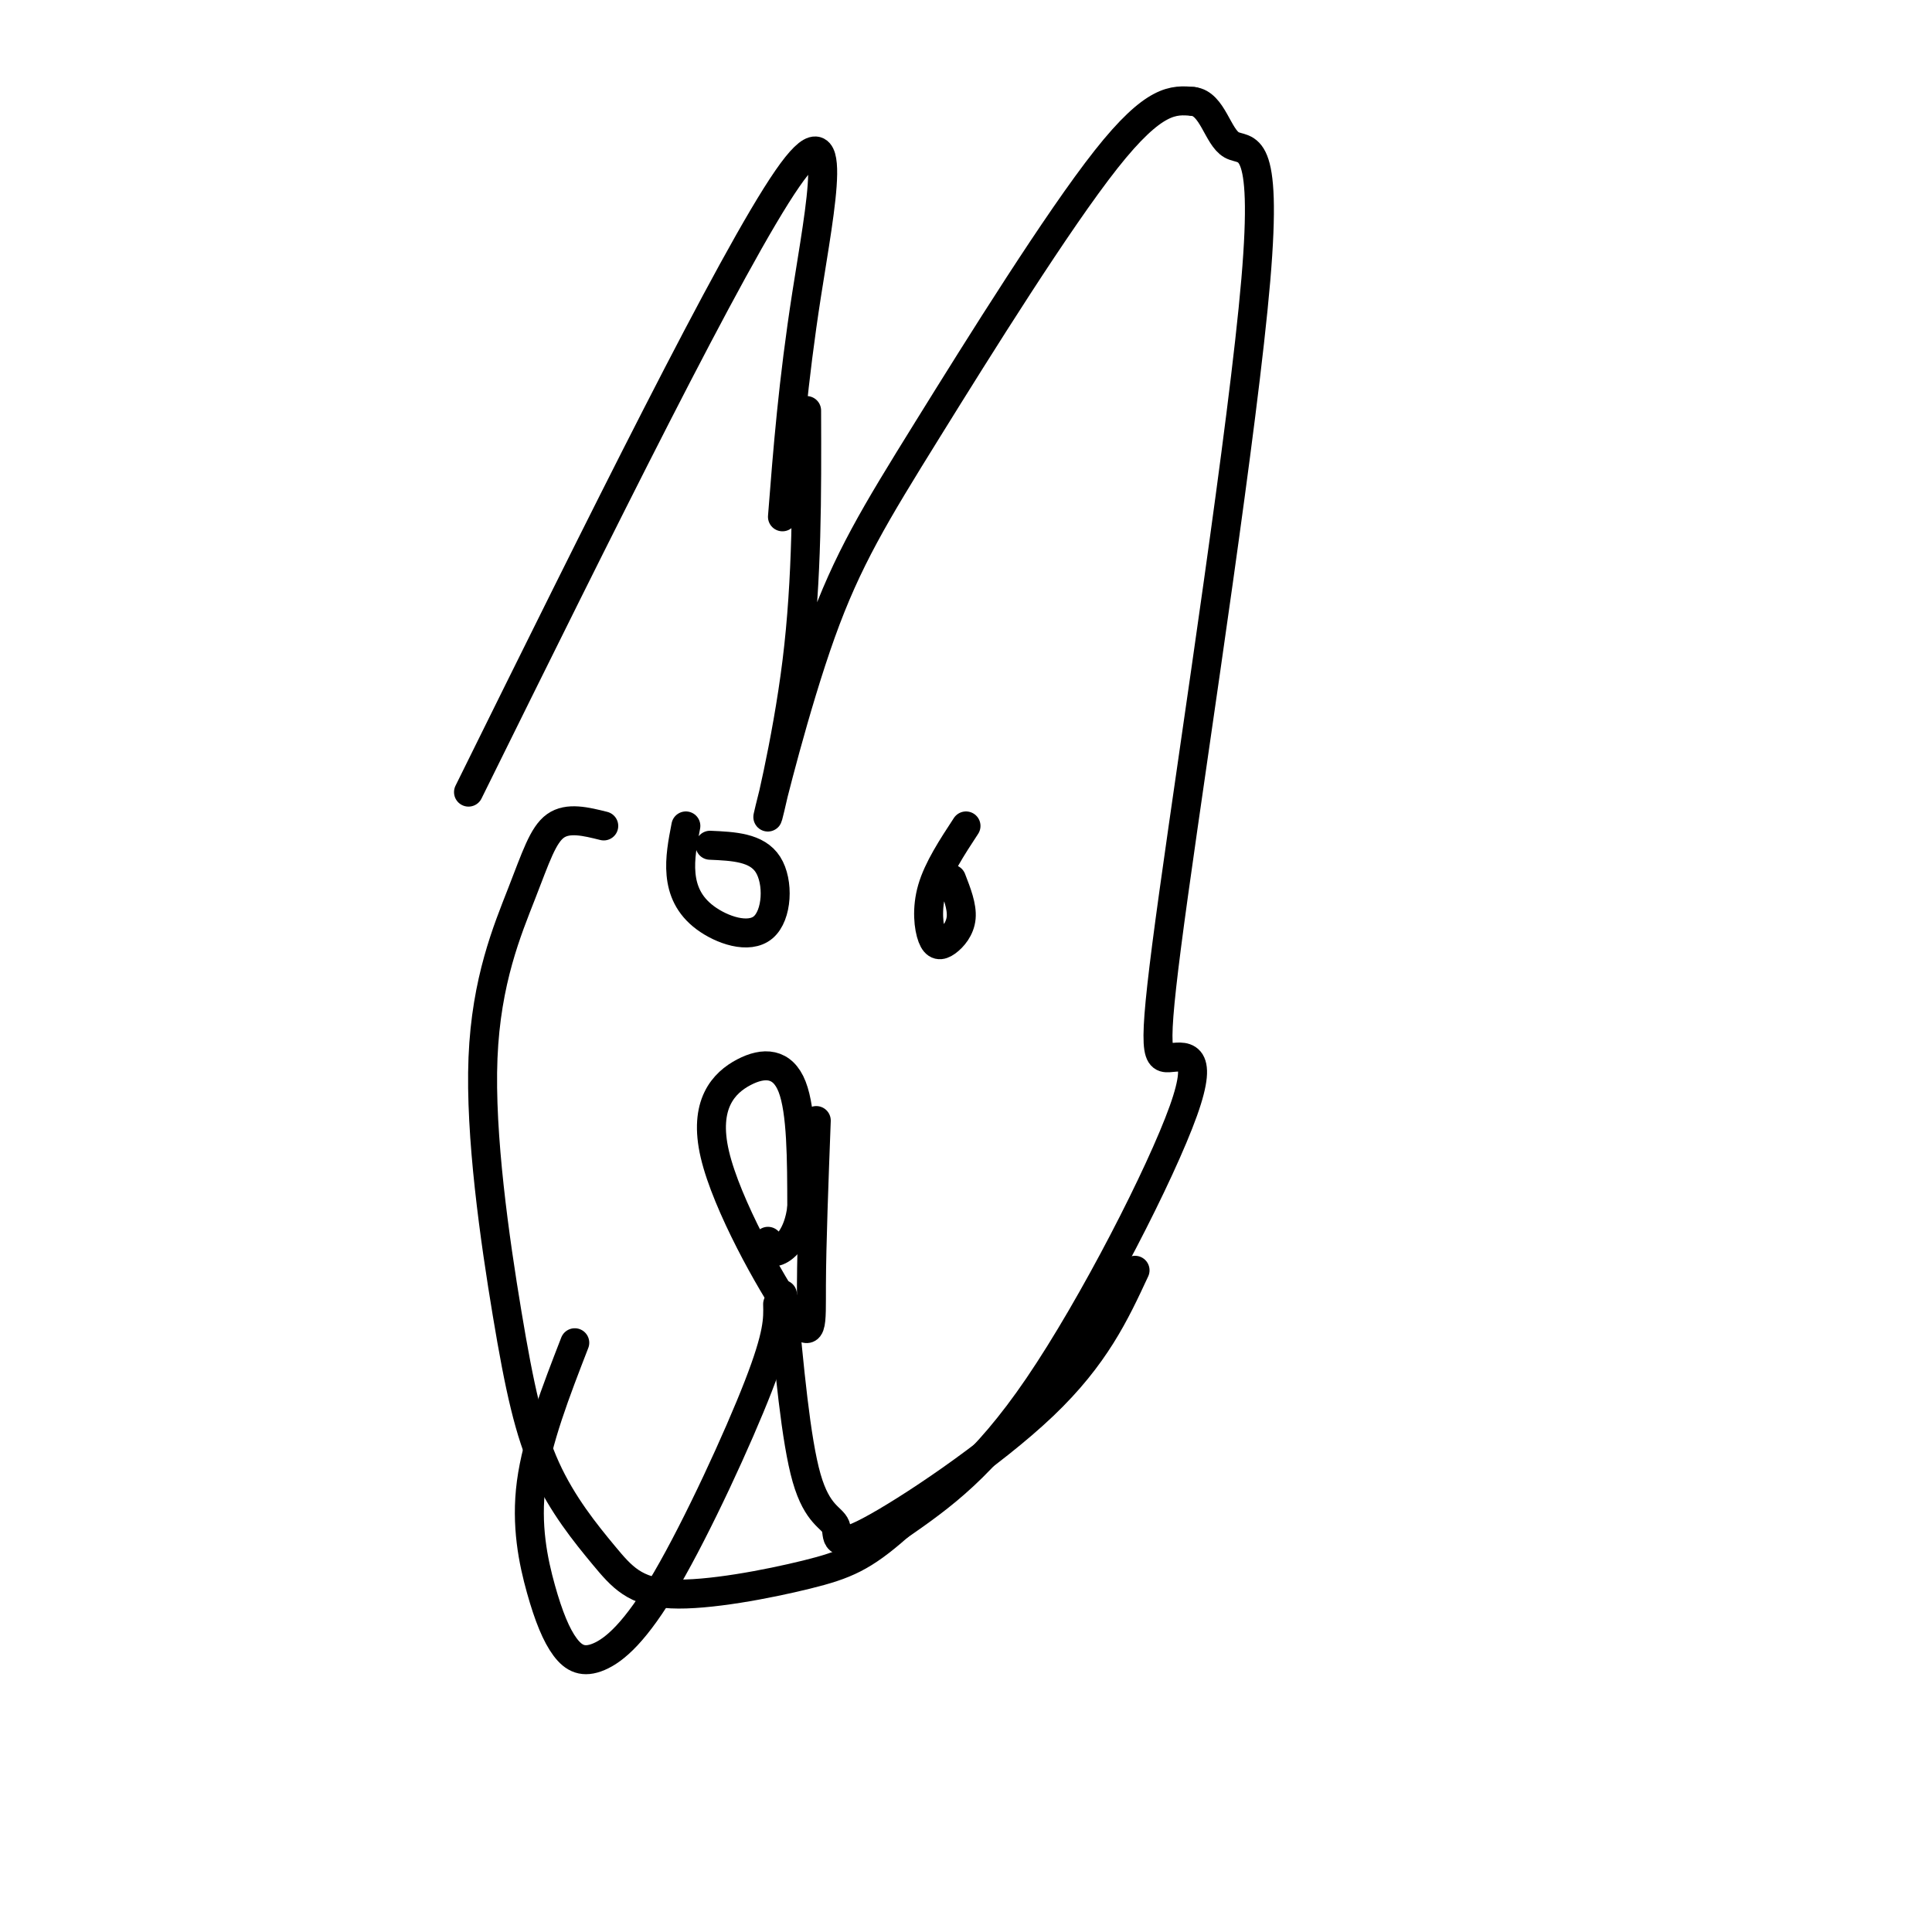 <svg viewBox='0 0 400 400' version='1.1' xmlns='http://www.w3.org/2000/svg' xmlns:xlink='http://www.w3.org/1999/xlink'><g fill='none' stroke='#000000' stroke-width='6' stroke-linecap='round' stroke-linejoin='round'><path d='M97,164c27.311,-55.267 54.622,-110.533 66,-127c11.378,-16.467 6.822,5.867 4,24c-2.822,18.133 -3.911,32.067 -5,46'/><path d='M167,85c0.061,17.427 0.121,34.855 -2,52c-2.121,17.145 -6.425,34.009 -6,32c0.425,-2.009 5.578,-22.889 11,-38c5.422,-15.111 11.114,-24.453 22,-42c10.886,-17.547 26.968,-43.299 37,-56c10.032,-12.701 14.016,-12.350 18,-12'/><path d='M247,21c4.032,0.397 5.112,7.389 8,9c2.888,1.611 7.584,-2.161 5,28c-2.584,30.161 -12.449,94.253 -17,127c-4.551,32.747 -3.787,34.149 -1,34c2.787,-0.149 7.596,-1.848 3,11c-4.596,12.848 -18.599,40.242 -30,57c-11.401,16.758 -20.201,22.879 -29,29'/><path d='M186,316c-7.273,6.434 -10.956,8.017 -19,10c-8.044,1.983 -20.450,4.364 -28,4c-7.550,-0.364 -10.243,-3.473 -14,-8c-3.757,-4.527 -8.579,-10.472 -12,-18c-3.421,-7.528 -5.442,-16.639 -8,-32c-2.558,-15.361 -5.655,-36.973 -5,-53c0.655,-16.027 5.061,-26.469 8,-34c2.939,-7.531 4.411,-12.152 7,-14c2.589,-1.848 6.294,-0.924 10,0'/><path d='M169,232c-0.483,12.823 -0.967,25.646 -1,34c-0.033,8.354 0.383,12.238 -4,6c-4.383,-6.238 -13.567,-22.600 -16,-33c-2.433,-10.400 1.883,-14.838 6,-17c4.117,-2.162 8.033,-2.046 10,3c1.967,5.046 1.983,15.023 2,25'/><path d='M166,250c-0.711,5.978 -3.489,8.422 -5,9c-1.511,0.578 -1.756,-0.711 -2,-2'/><path d='M161,270c0.085,3.140 0.169,6.280 -4,17c-4.169,10.720 -12.592,29.020 -19,40c-6.408,10.980 -10.803,14.641 -14,16c-3.197,1.359 -5.197,0.416 -7,-2c-1.803,-2.416 -3.408,-6.304 -5,-12c-1.592,-5.696 -3.169,-13.199 -2,-22c1.169,-8.801 5.085,-18.901 9,-29'/><path d='M162,268c1.389,15.121 2.778,30.242 5,38c2.222,7.758 5.276,8.152 6,10c0.724,1.848 -0.882,5.152 7,1c7.882,-4.152 25.252,-15.758 36,-26c10.748,-10.242 14.874,-19.121 19,-28'/><path d='M142,171c-0.652,3.365 -1.305,6.730 -1,10c0.305,3.270 1.566,6.443 5,9c3.434,2.557 9.040,4.496 12,2c2.960,-2.496 3.274,-9.427 1,-13c-2.274,-3.573 -7.137,-3.786 -12,-4'/><path d='M200,171c-2.895,4.419 -5.789,8.839 -7,13c-1.211,4.161 -0.737,8.064 0,10c0.737,1.936 1.737,1.906 3,1c1.263,-0.906 2.789,-2.687 3,-5c0.211,-2.313 -0.895,-5.156 -2,-8'/></g>
</svg>